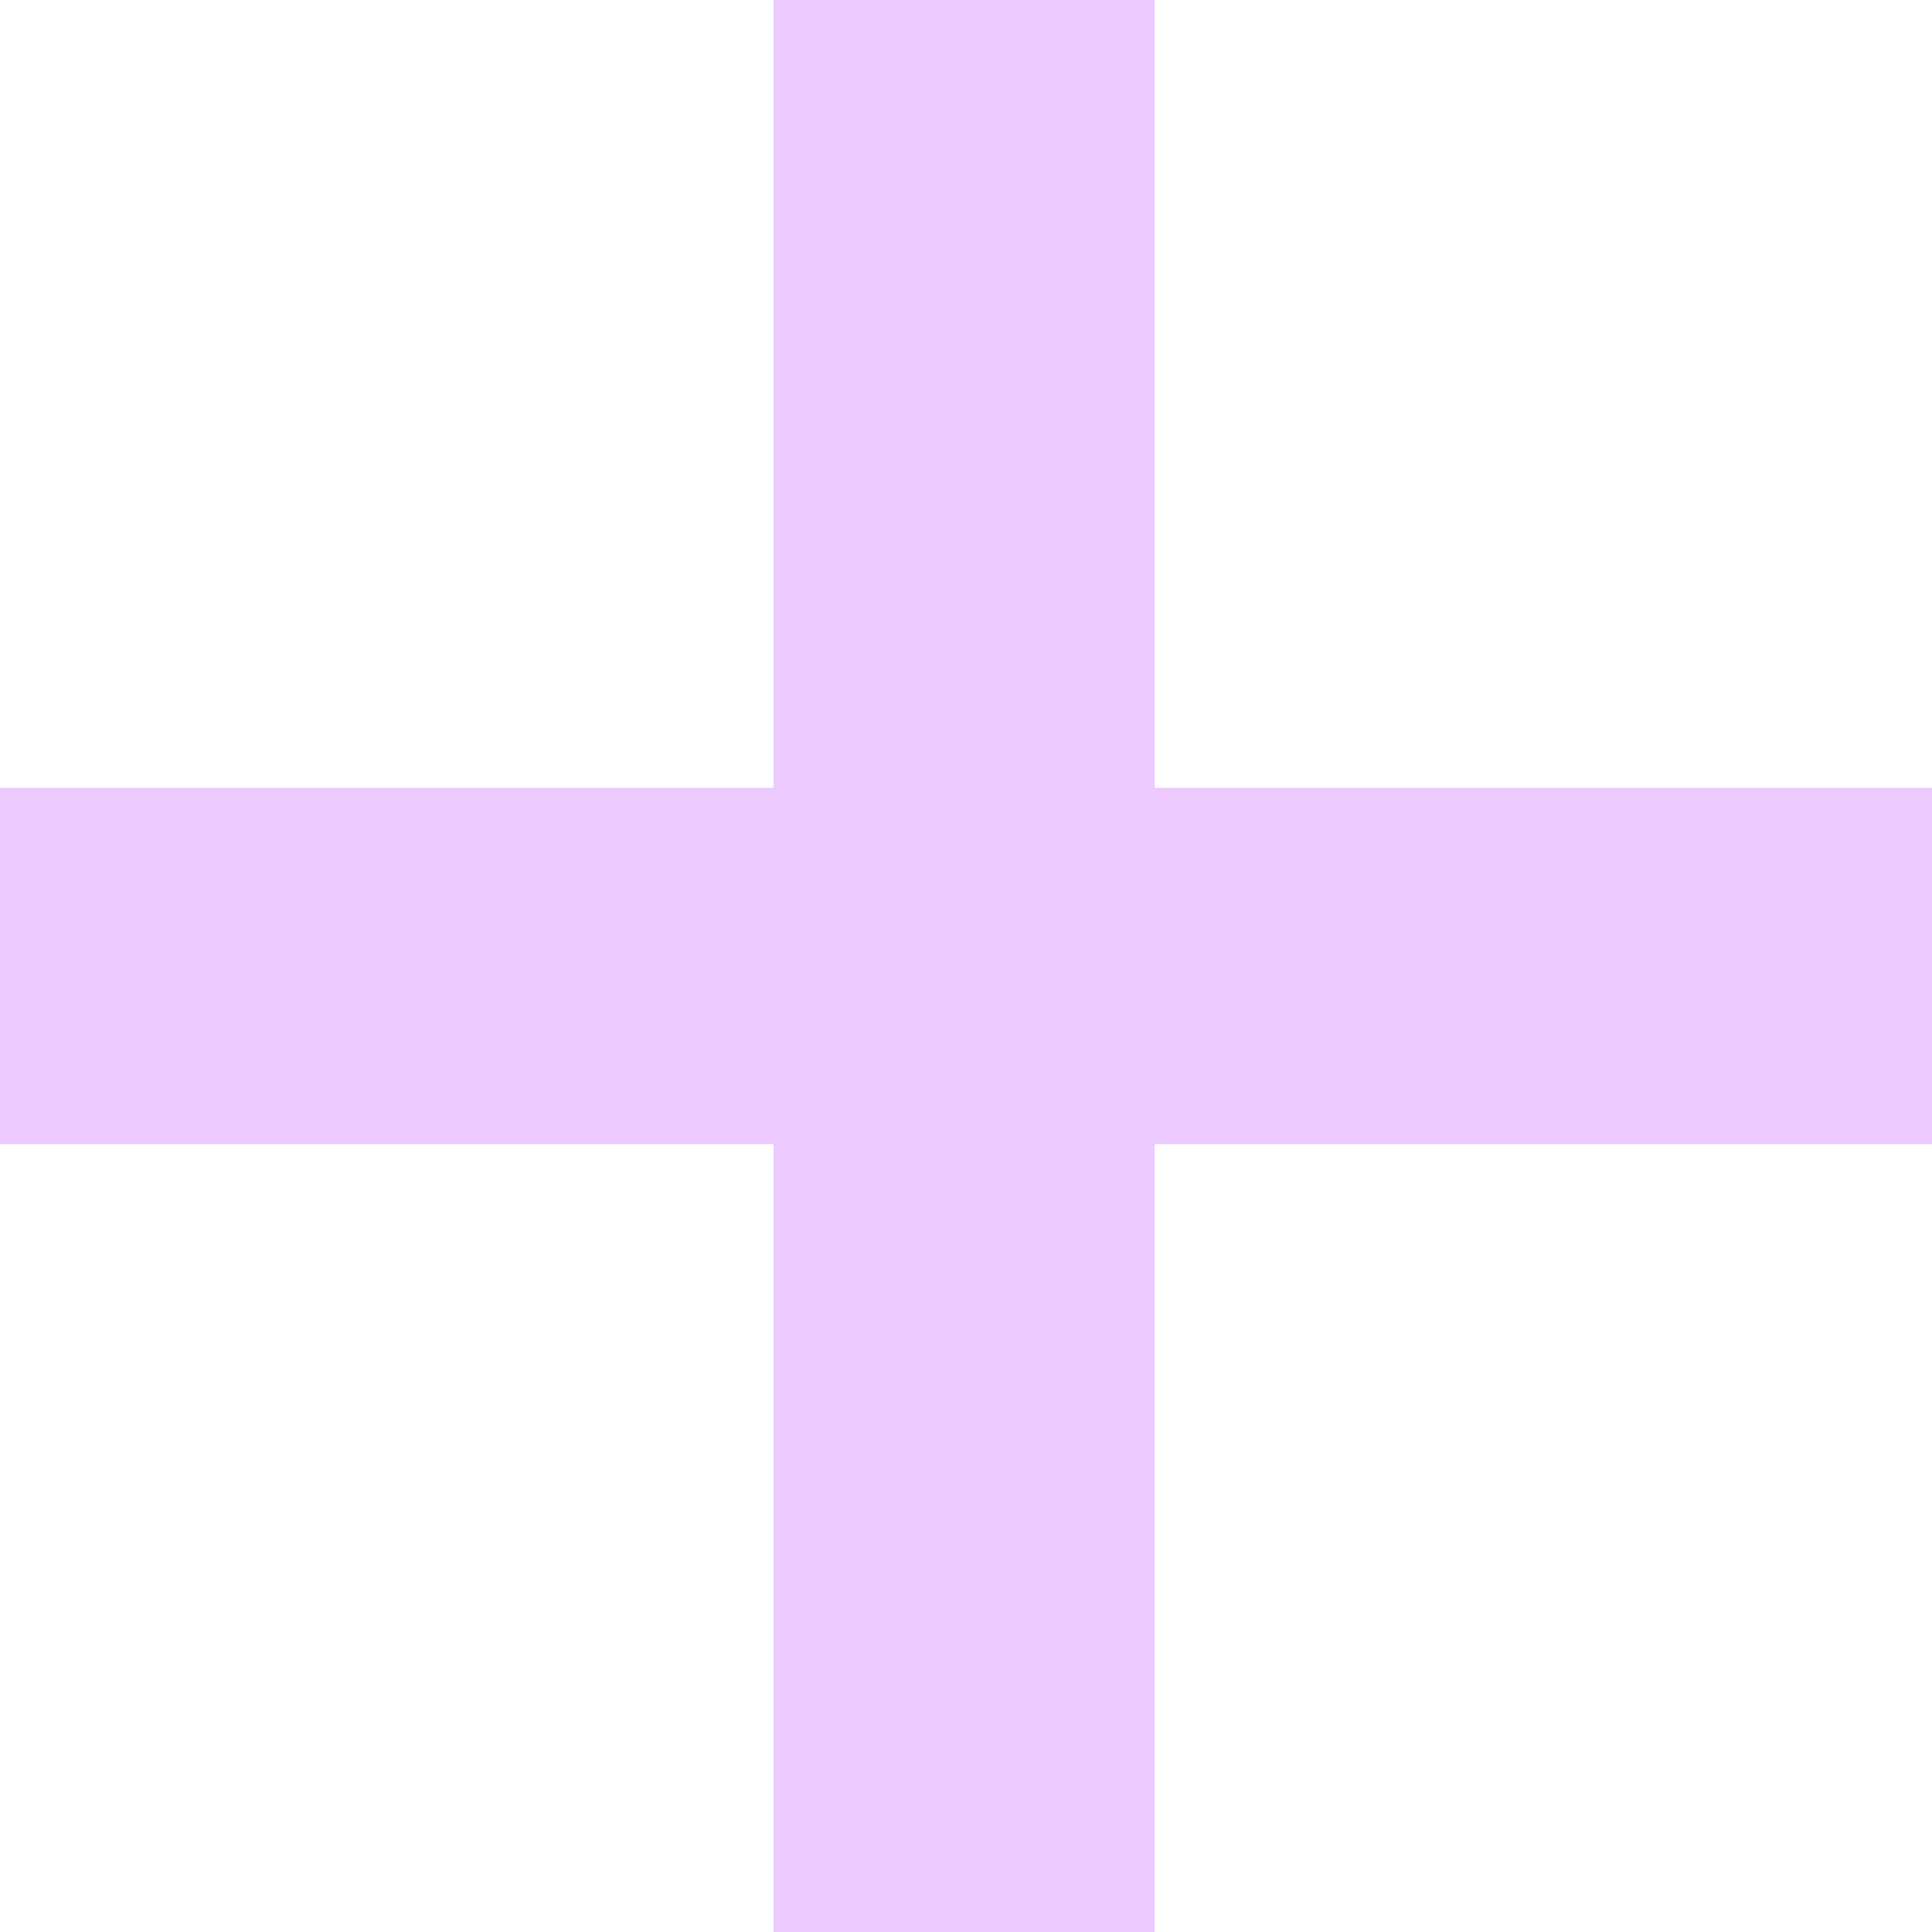 <?xml version="1.0" encoding="UTF-8"?> <svg xmlns="http://www.w3.org/2000/svg" width="36" height="36" viewBox="0 0 36 36" fill="none"><g clip-path="url(#clip0_1971_519)"><path d="M14.414 36V21.32H0V14.68H14.414V0H21.516V14.68H36V21.32H21.516V36H14.414Z" fill="#ECC9FF"></path></g><defs><clipPath id="clip0_1971_519"><rect width="36" height="36" fill="white"></rect></clipPath></defs></svg> 
